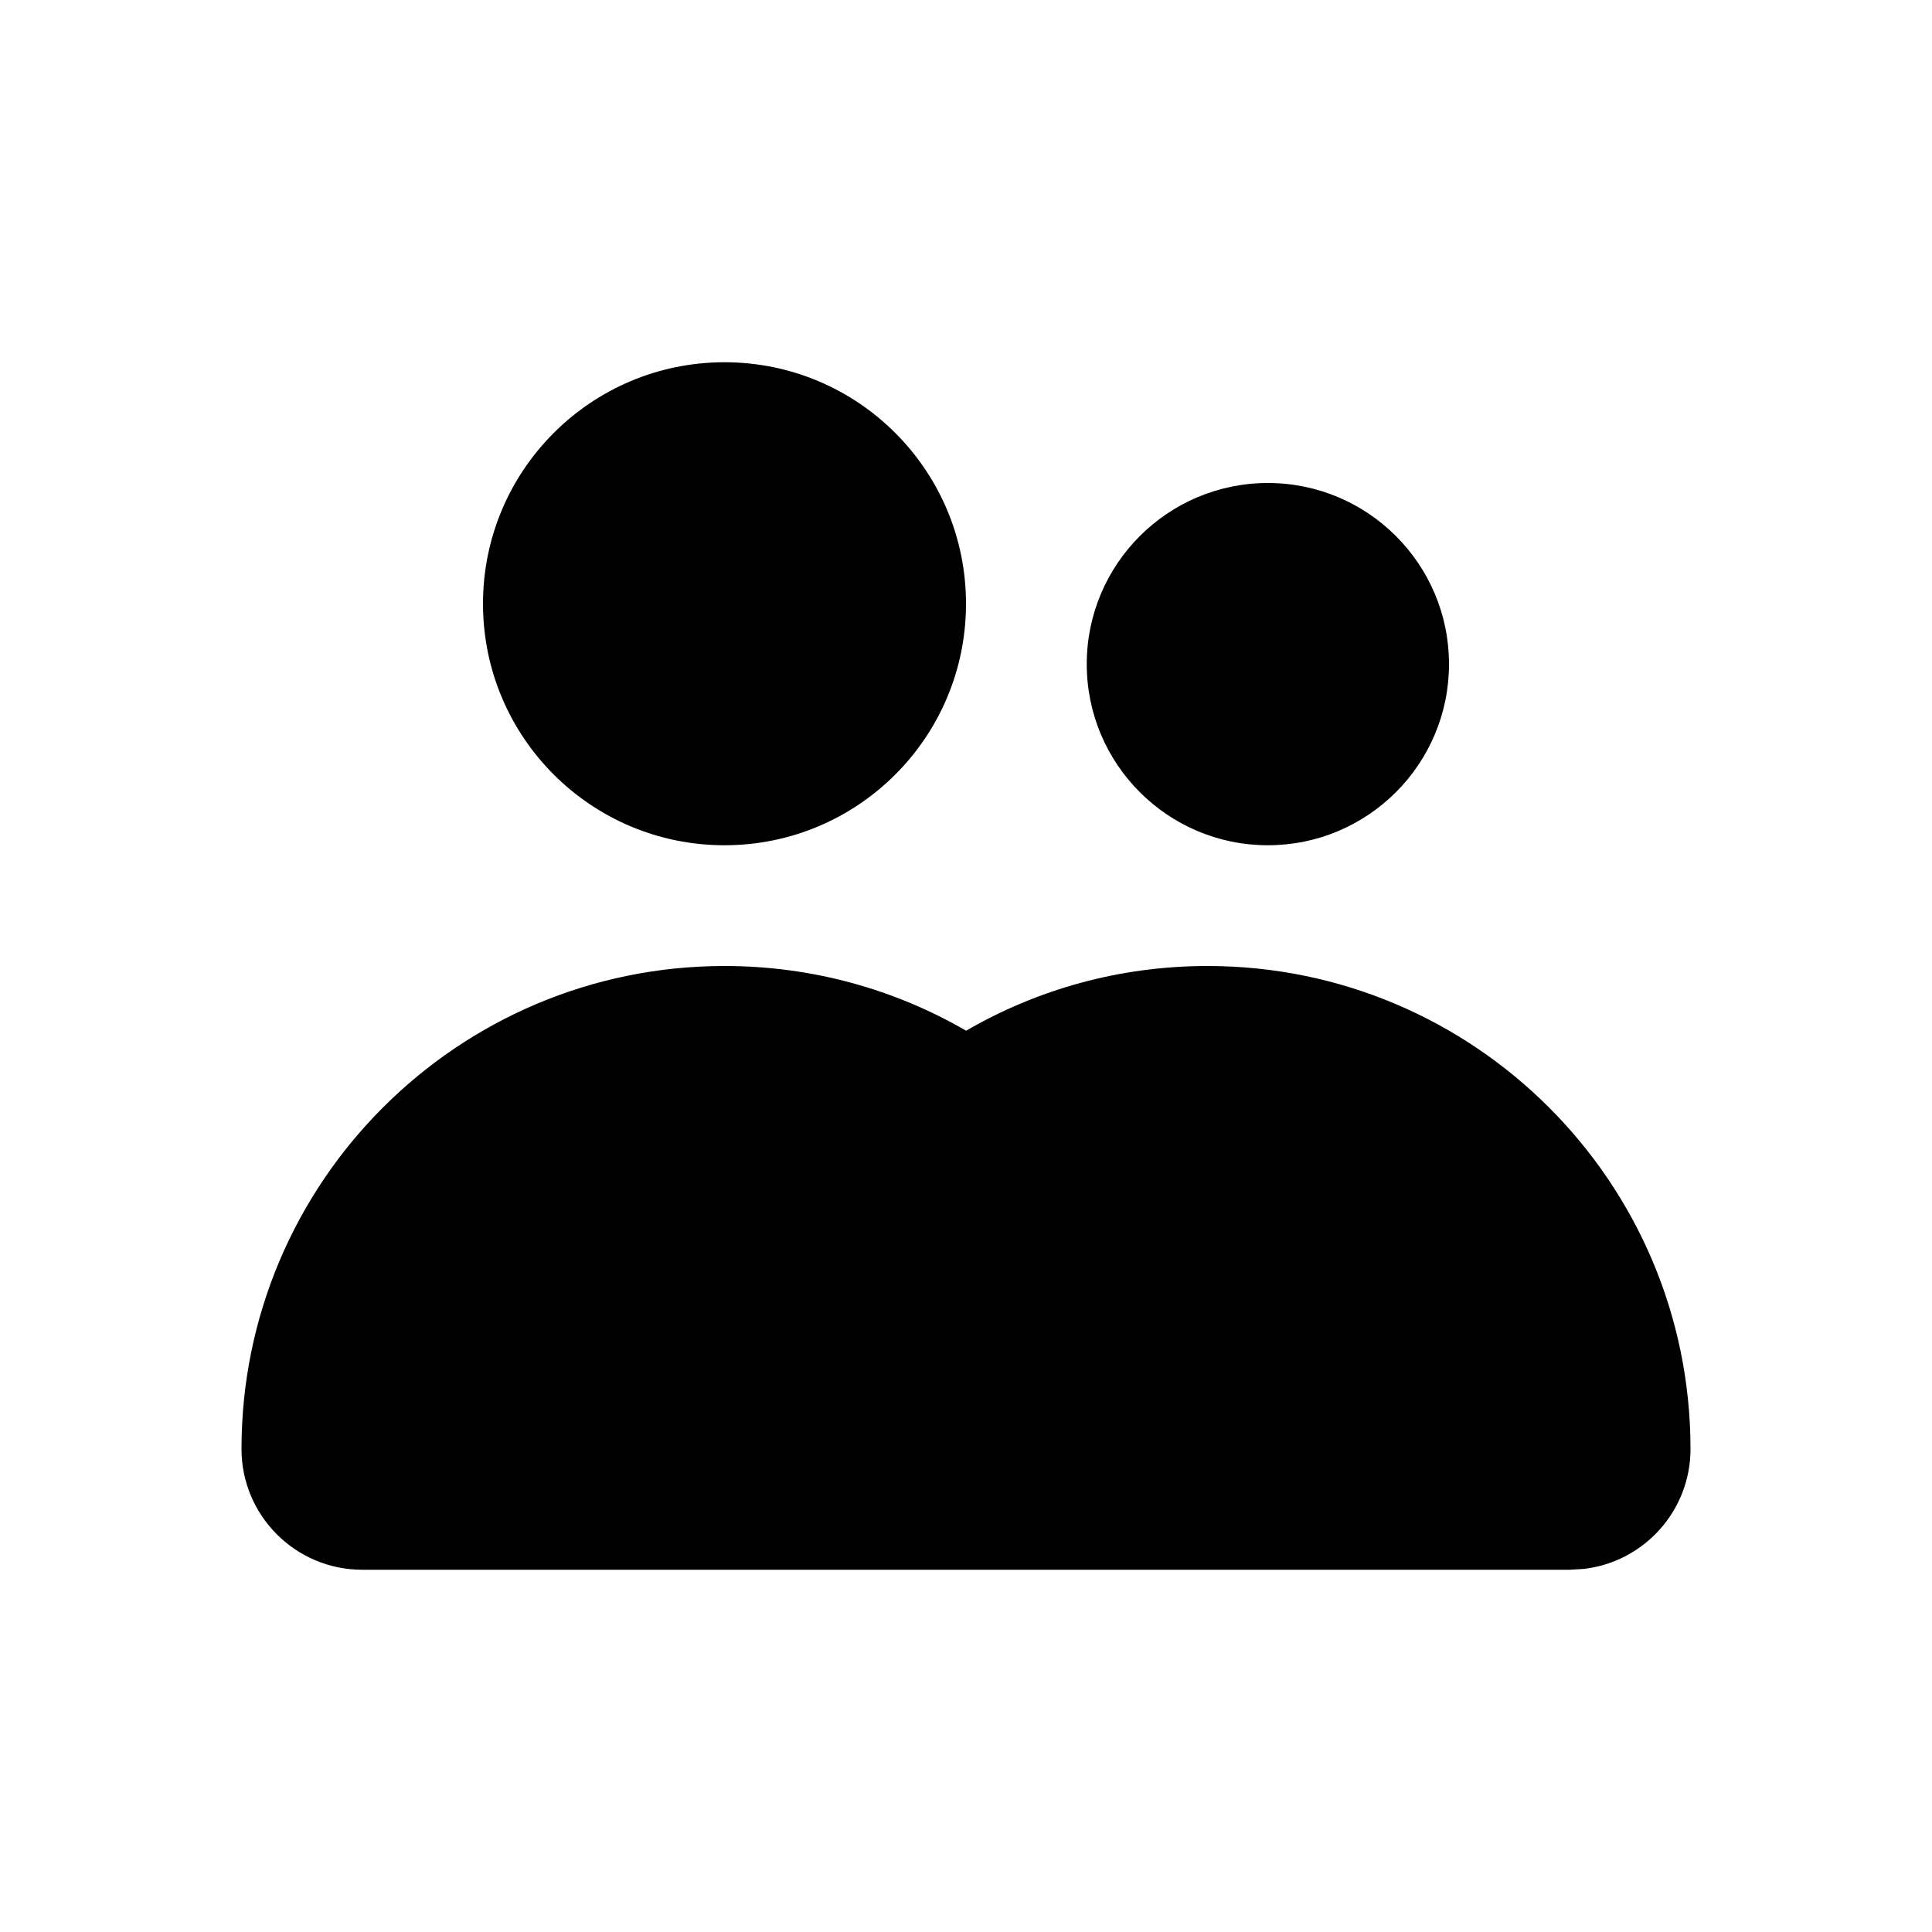 <svg width="16" height="16" viewBox="0 0 16 16" fill="none" xmlns="http://www.w3.org/2000/svg">
<path fill-rule="evenodd" clip-rule="evenodd" d="M3 13C2.448 13 2 12.552 2 12C2 9.791 3.791 8 6 8C6.729 8 7.413 8.195 8.001 8.536C8.588 8.195 9.271 8 10 8C12.209 8 14 9.791 14 12C14 12.513 13.614 12.935 13.117 12.993L13 13H3ZM6 3C7.105 3 8 3.895 8 5C8 6.105 7.105 7 6 7C4.895 7 4 6.105 4 5C4 3.895 4.895 3 6 3ZM10.5 4C11.328 4 12 4.672 12 5.5C12 6.328 11.328 7 10.5 7C9.672 7 9 6.328 9 5.5C9 4.672 9.672 4 10.5 4Z" fill="black"/>
</svg>
